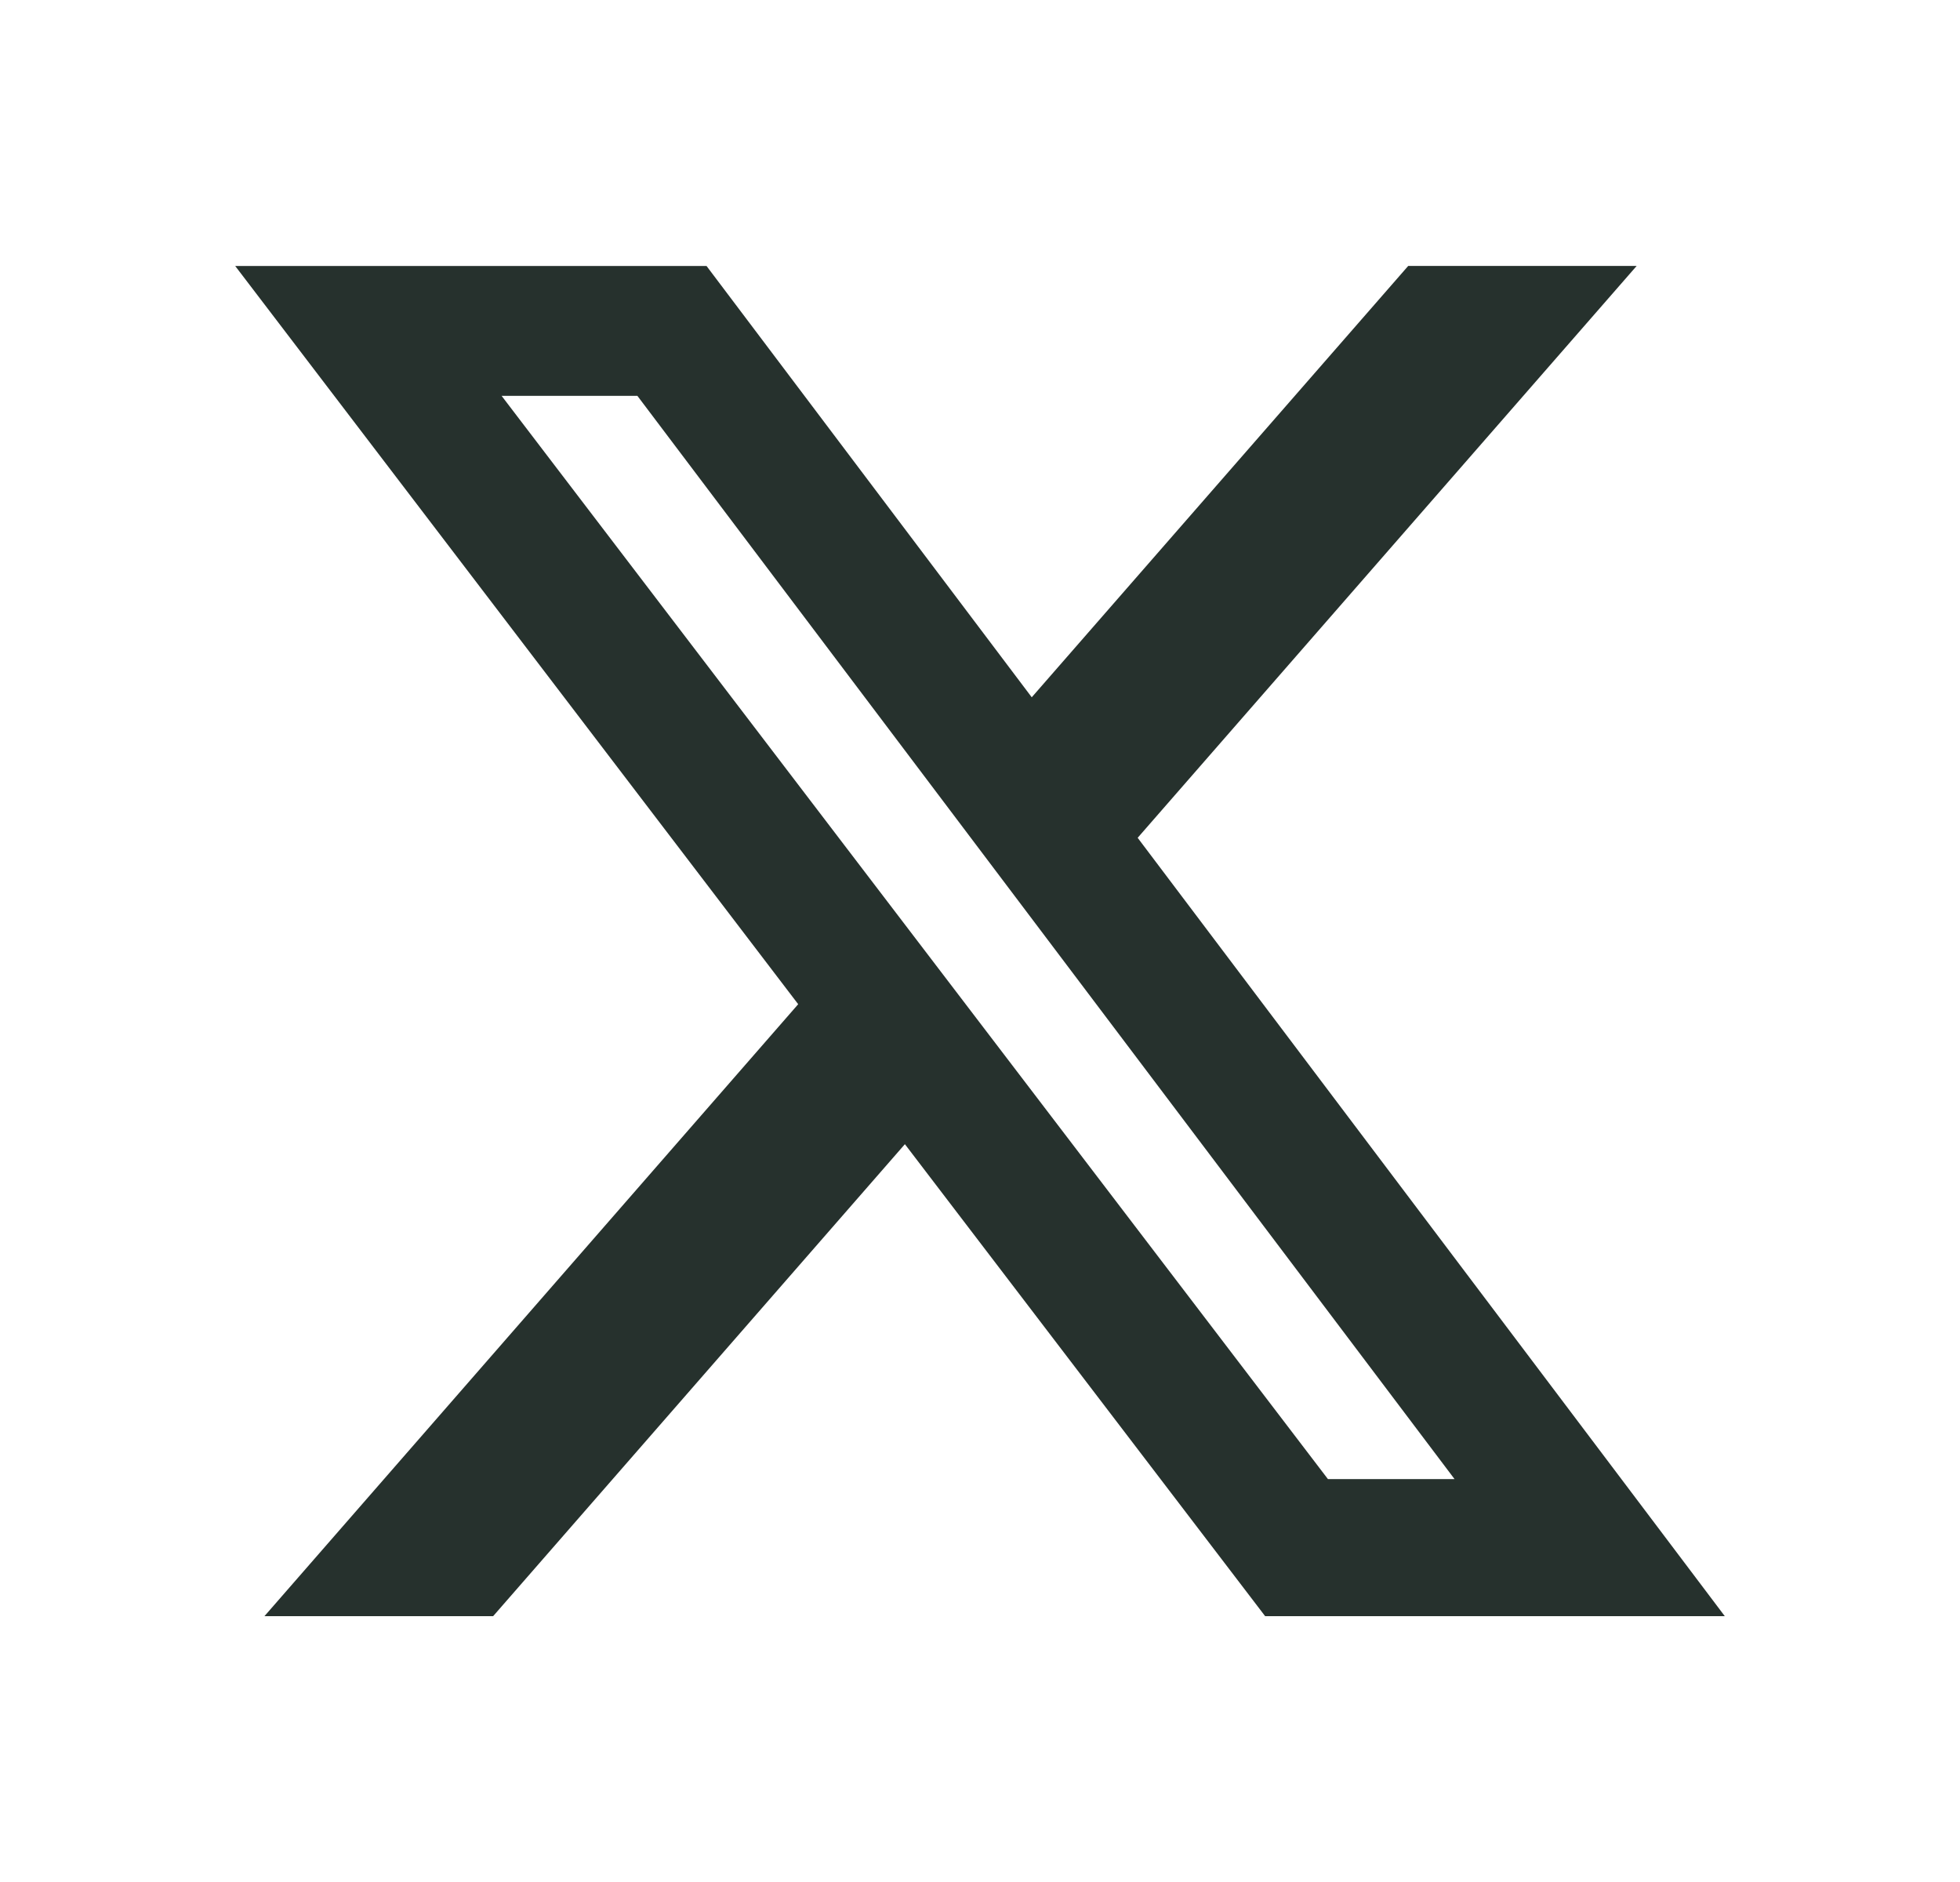 <svg xmlns="http://www.w3.org/2000/svg" width="25" height="24" viewBox="0 0 25 24" fill="none"><g clip-path="url(#clip0_1815_4997)"><mask id="mask0_1815_4997" style="mask-type:luminance" maskUnits="userSpaceOnUse" x="0" y="0" width="25" height="24"><path d="M0.5 0H24.5V24H0.5V0Z" fill="white"></path></mask><g mask="url(#mask0_1815_4997)"><path d="M17.962 3.391H20.876L14.511 10.684L22 20.61H16.137L11.542 14.591L6.29 20.61H3.373L10.181 12.806L3 3.392H9.012L13.16 8.892L17.962 3.391ZM16.938 18.862H18.553L8.13 5.048H6.398L16.938 18.862Z" fill="#26312D"></path></g></g><defs><clipPath id="clip0_1815_4997"><rect width="24" height="24" fill="white" transform="translate(0.5)"></rect></clipPath></defs></svg>